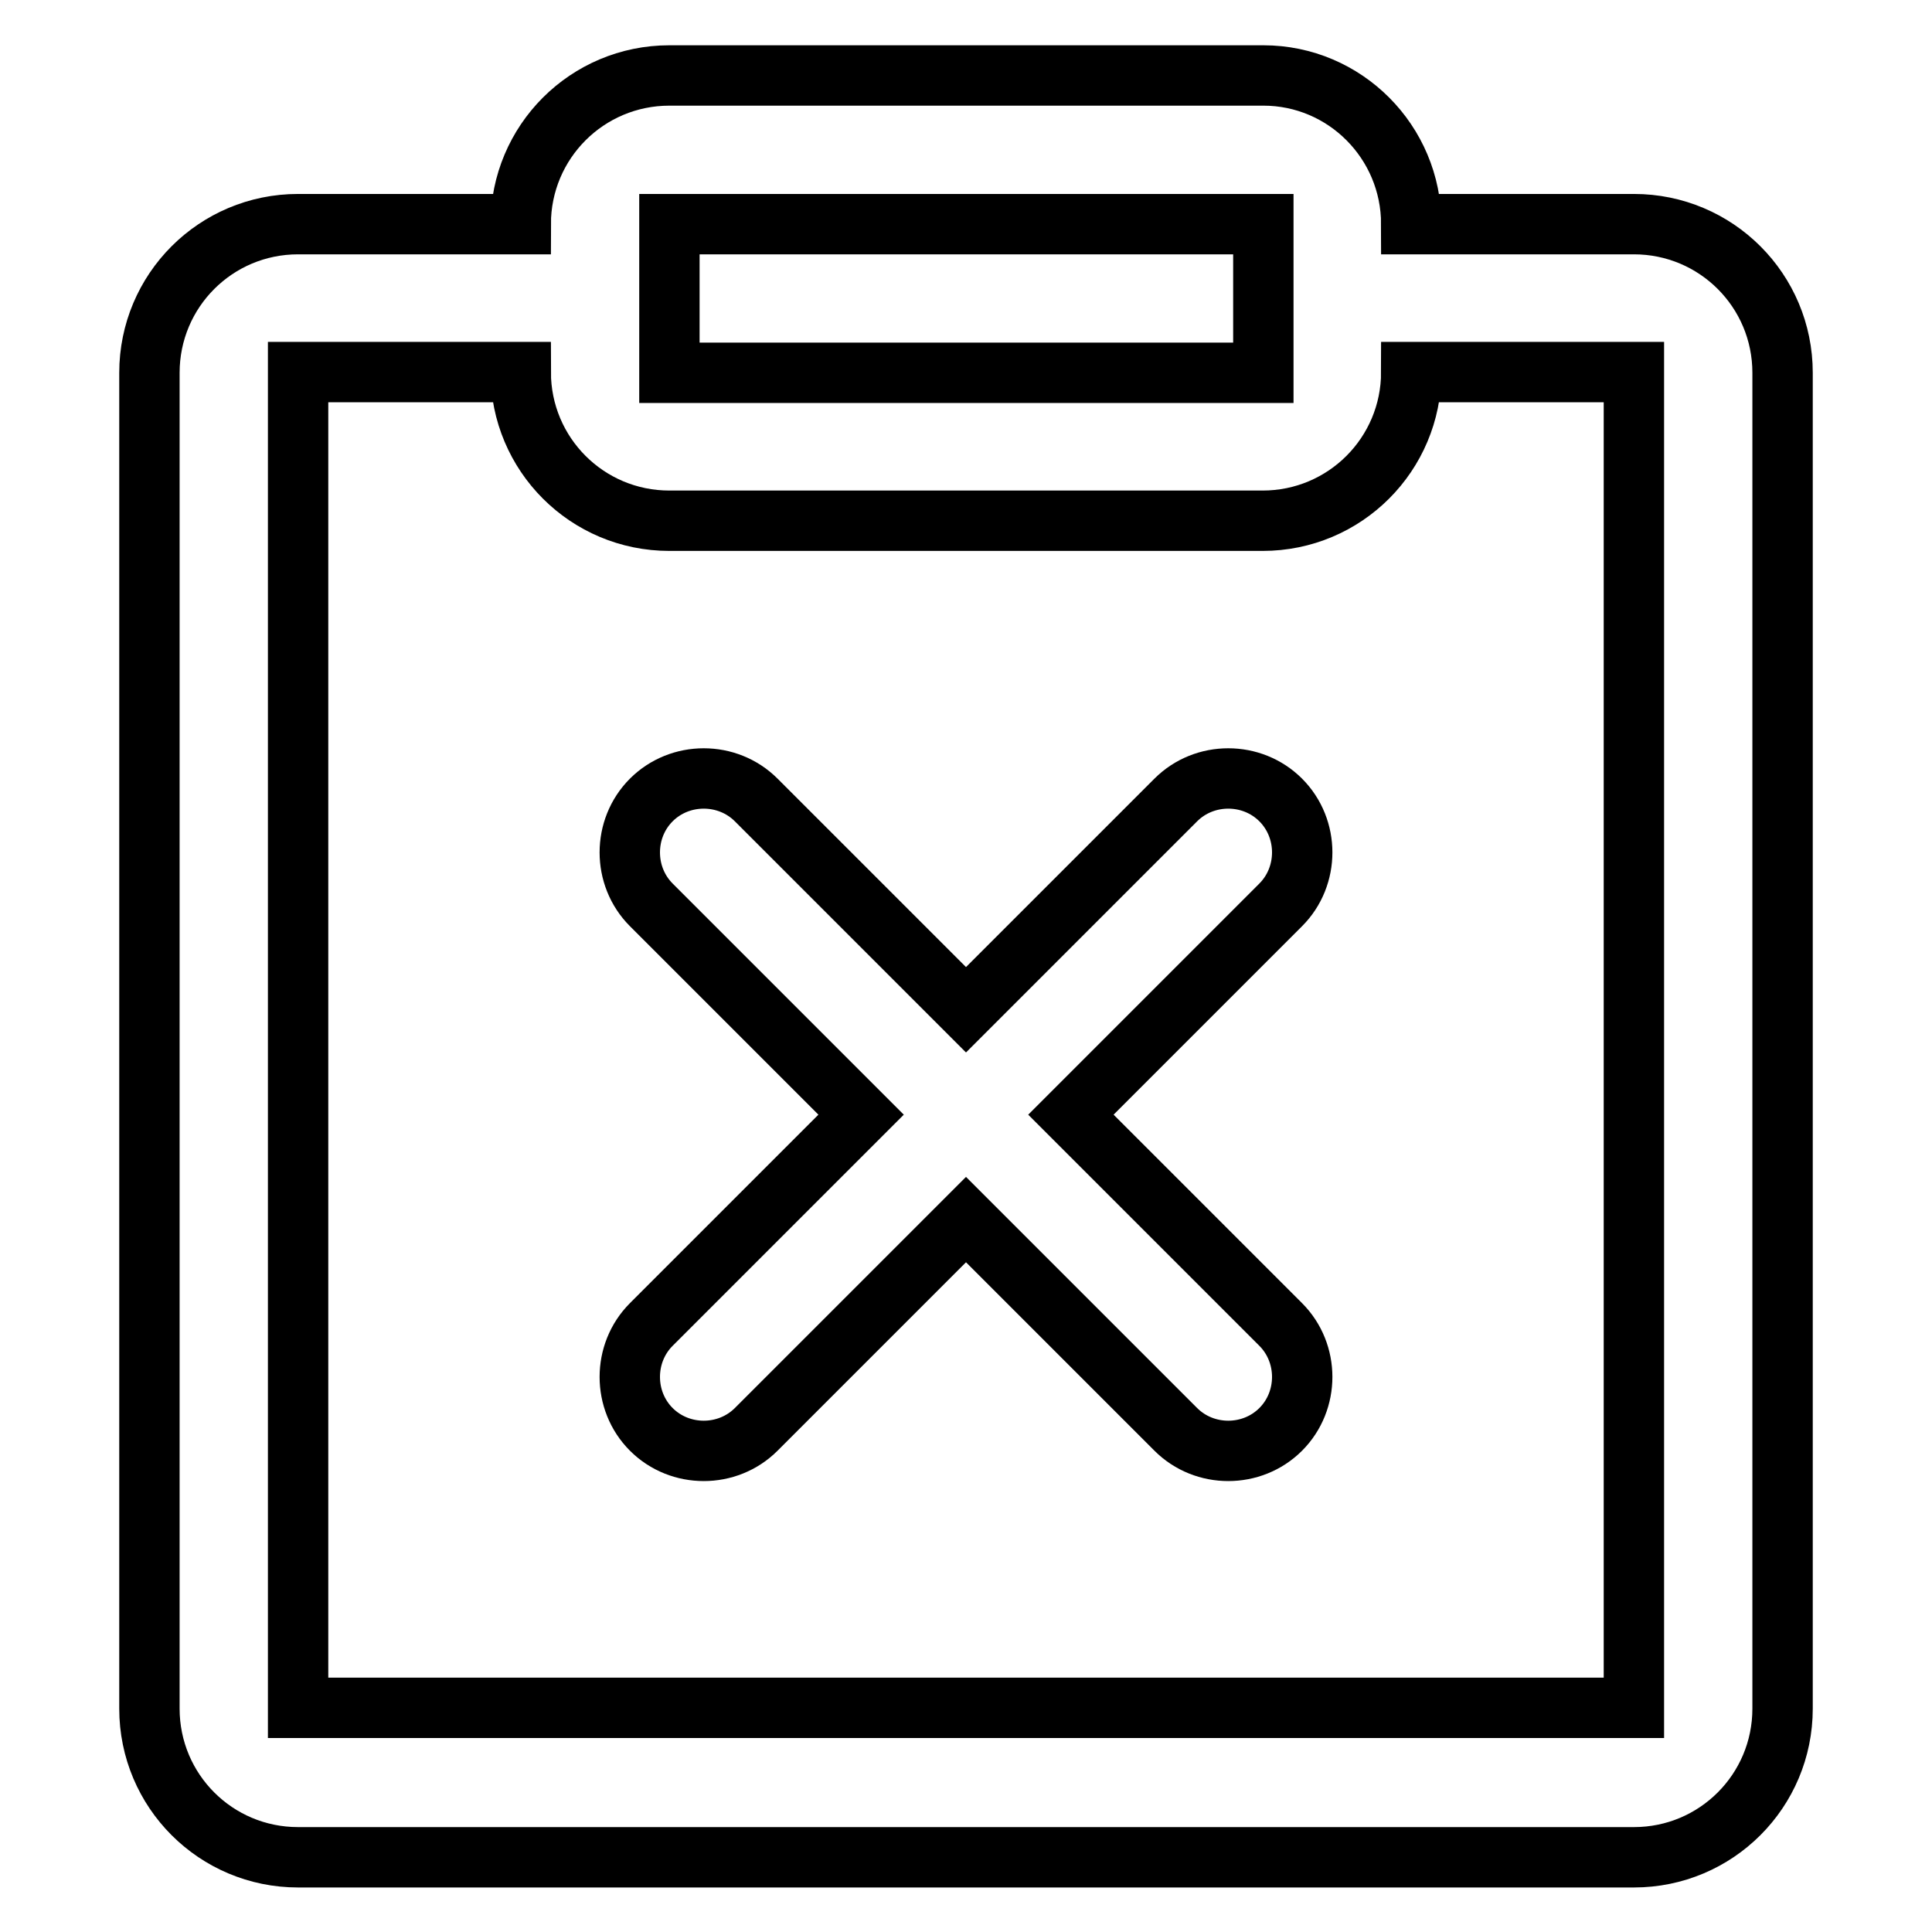 <?xml version="1.0" encoding="utf-8"?>
<!-- Svg Vector Icons : http://www.onlinewebfonts.com/icon -->
<!DOCTYPE svg PUBLIC "-//W3C//DTD SVG 1.1//EN" "http://www.w3.org/Graphics/SVG/1.1/DTD/svg11.dtd">
<svg version="1.1" xmlns="http://www.w3.org/2000/svg" xmlns:xlink="http://www.w3.org/1999/xlink" x="0px" y="0px" viewBox="0 0 256 256" enable-background="new 0 0 256 256" xml:space="preserve">
<g> <path stroke-width="8" fill-opacity="0" stroke="#000000"  d="M187,49.3c0,10.9-8.8,19.7-19.7,19.7H88.7C77.8,69,69,60.2,69,49.3l0,0H39.5v177h177v-177H187z M187,29.7 h29.5c10.9,0,19.7,8.8,19.7,19.7v177c0,10.9-8.8,19.7-19.7,19.7h-177c-10.9,0-19.7-8.8-19.7-19.7v-177c0-10.9,8.8-19.7,19.7-19.7 H69C69,18.8,77.8,10,88.7,10l0,0h78.7C178.2,10,187,18.8,187,29.7z M88.7,29.7v19.7h78.7V29.7H88.7z M128,133.8l27.8-27.8 c3.8-3.8,10.1-3.8,13.9,0c3.8,3.8,3.8,10.1,0,13.9l0,0l-27.8,27.8l27.8,27.8c3.8,3.8,3.8,10.1,0,13.9s-10.1,3.8-13.9,0L128,161.6 l-27.8,27.8c-3.8,3.8-10.1,3.8-13.9,0c-3.8-3.8-3.8-10.1,0-13.9l27.8-27.8l-27.8-27.8c-3.8-3.8-3.8-10.1,0-13.9 c3.8-3.8,10.1-3.8,13.9,0l0,0L128,133.8z"/></g>
</svg>